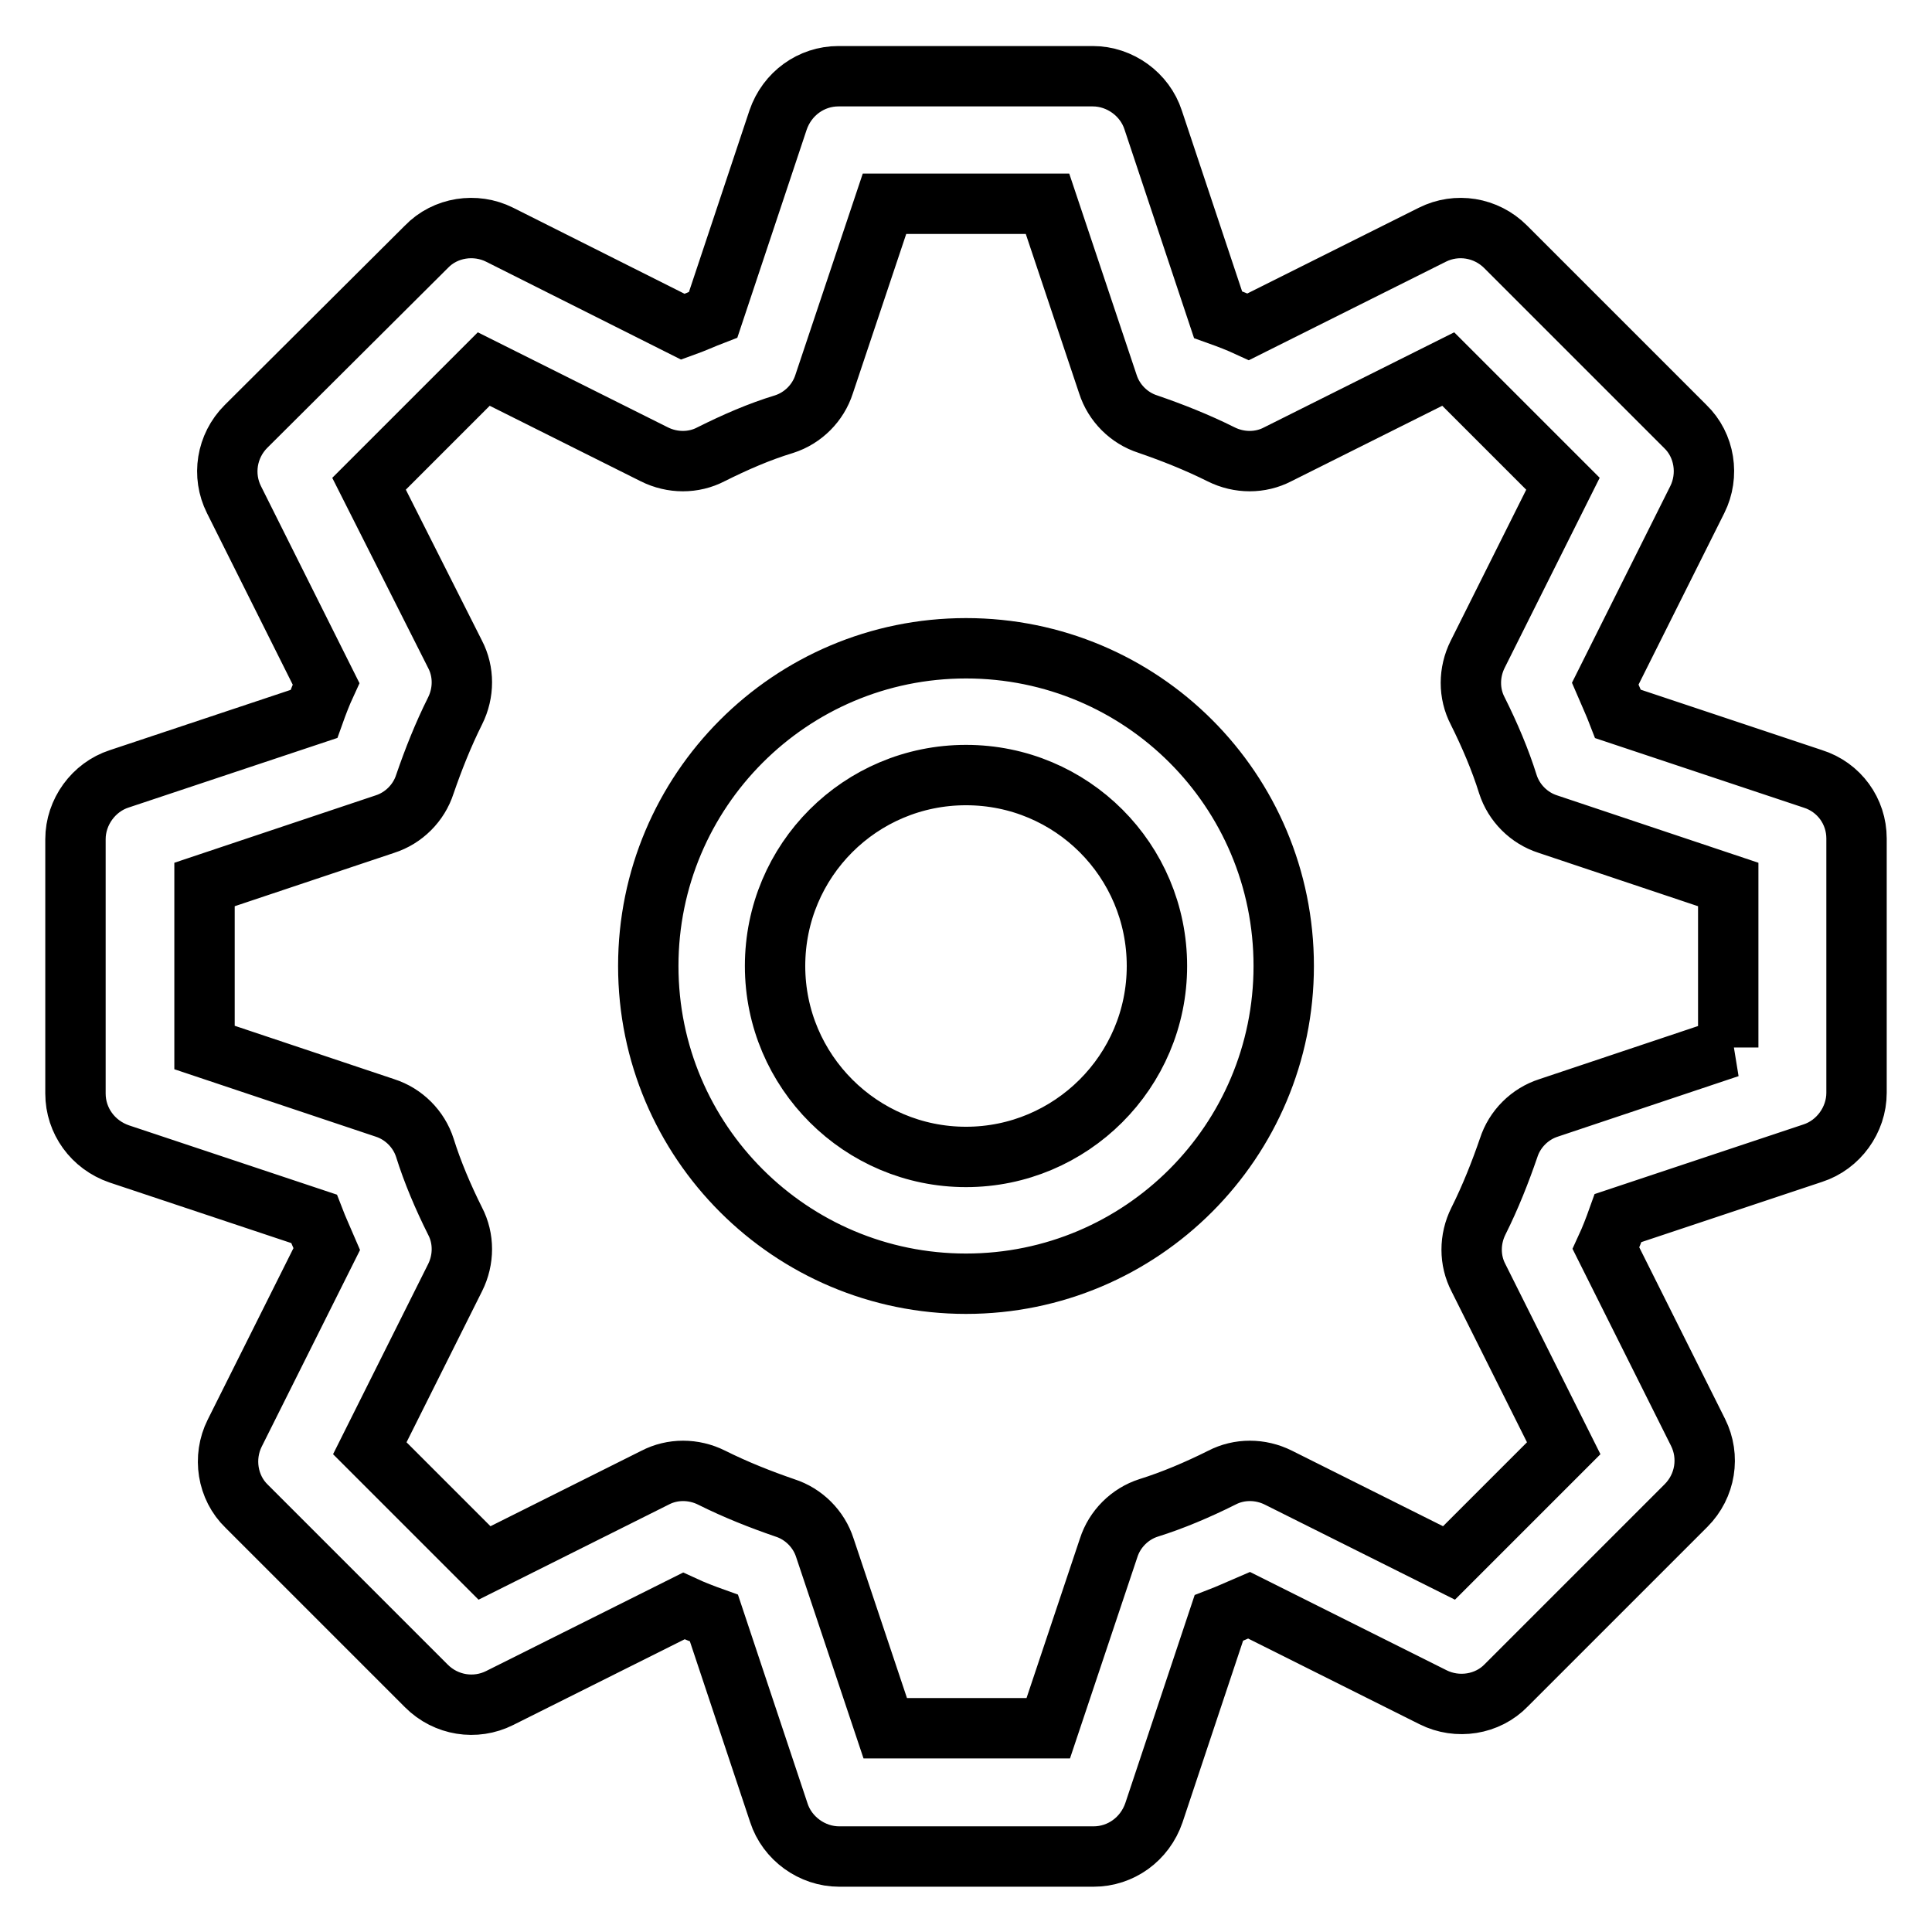 <?xml version="1.0" encoding="utf-8"?>
<!-- Svg Vector Icons : http://www.onlinewebfonts.com/icon -->
<!DOCTYPE svg PUBLIC "-//W3C//DTD SVG 1.1//EN" "http://www.w3.org/Graphics/SVG/1.1/DTD/svg11.dtd">
<svg version="1.1" xmlns="http://www.w3.org/2000/svg" xmlns:xlink="http://www.w3.org/1999/xlink" x="0px" y="0px" viewBox="0 0 256 256" enable-background="new 0 0 256 256" xml:space="preserve">
<g> <path stroke-width="8" fill-opacity="0" stroke="#000000"  d="M240.2,103.2l-25.8-8.6c-0.5-1.3-1.1-2.6-1.7-4l12.2-24.4c1.6-3.2,1-7.2-1.6-9.7l-23.8-23.8 c-2.6-2.6-6.5-3.2-9.7-1.6l-24.4,12.2c-1.3-0.6-2.6-1.1-4-1.6l-8.6-25.8c-1.1-3.4-4.4-5.8-8-5.8h-33.7c-3.6,0-6.8,2.3-8,5.8 l-8.6,25.8c-1.3,0.5-2.6,1.1-4,1.6L66.2,31.1c-3.2-1.6-7.2-1-9.7,1.6L32.6,56.5c-2.6,2.6-3.2,6.5-1.6,9.7l12.2,24.4 c-0.6,1.3-1.1,2.6-1.6,4l-25.8,8.6c-3.4,1.1-5.8,4.4-5.8,8v33.7c0,3.6,2.3,6.8,5.8,8l25.8,8.6c0.5,1.3,1.1,2.6,1.7,4l-12.2,24.4 c-1.6,3.2-1,7.2,1.6,9.7l23.8,23.8c2.6,2.6,6.5,3.2,9.7,1.6l24.4-12.2c1.3,0.6,2.6,1.1,4,1.6l8.6,25.8c1.1,3.4,4.4,5.8,8,5.8h33.7 c3.6,0,6.8-2.3,8-5.8l8.6-25.8c1.3-0.5,2.6-1.1,4-1.7l24.4,12.2c3.2,1.6,7.2,1,9.7-1.6l23.8-23.8c2.6-2.6,3.2-6.5,1.6-9.7 l-12.2-24.4c0.6-1.3,1.1-2.6,1.6-4l25.8-8.6c3.4-1.1,5.8-4.4,5.8-8v-33.7C246,107.5,243.7,104.3,240.2,103.2z M229.1,138.8l-23.9,8 c-2.5,0.8-4.5,2.8-5.3,5.3c-1.1,3.2-2.4,6.5-4,9.7c-1.2,2.4-1.2,5.2,0,7.5l11.3,22.6l-15.2,15.2l-22.6-11.3c-2.4-1.2-5.2-1.2-7.5,0 c-3.2,1.6-6.5,3-9.7,4c-2.5,0.8-4.5,2.8-5.3,5.3l-8,23.9h-21.6l-8-23.9c-0.8-2.5-2.8-4.5-5.3-5.3c-3.2-1.1-6.5-2.4-9.7-4 c-2.4-1.2-5.2-1.2-7.5,0l-22.6,11.3l-15.2-15.2l11.3-22.6c1.2-2.4,1.2-5.2,0-7.5c-1.6-3.2-3-6.5-4-9.7c-0.8-2.5-2.8-4.5-5.3-5.3 l-23.9-8v-21.6l23.9-8c2.5-0.8,4.5-2.8,5.3-5.3c1.1-3.2,2.4-6.5,4-9.7c1.2-2.4,1.2-5.2,0-7.5L48.9,64.1l15.2-15.2l22.6,11.3 c2.4,1.2,5.2,1.2,7.5,0c3.2-1.6,6.4-3,9.7-4c2.5-0.8,4.5-2.8,5.3-5.3l8-23.9h21.6l8,23.9c0.8,2.5,2.8,4.5,5.3,5.3 c3.2,1.1,6.5,2.4,9.7,4c2.4,1.2,5.2,1.2,7.5,0l22.6-11.3l15.2,15.2l-11.3,22.6c-1.2,2.4-1.2,5.2,0,7.5c1.6,3.2,3,6.5,4,9.7 c0.8,2.5,2.8,4.5,5.3,5.3l23.9,8V138.8L229.1,138.8z M128,85.9c-23.3,0-42.1,18.9-42.1,42.1c0,23.3,18.9,42.1,42.1,42.1 c23.3,0,42.1-18.9,42.1-42.1C170.1,104.7,151.3,85.9,128,85.9z M128,153.3c-13.9,0-25.3-11.3-25.3-25.3s11.3-25.3,25.3-25.3 s25.3,11.3,25.3,25.3S141.9,153.3,128,153.3z"/></g>
</svg>